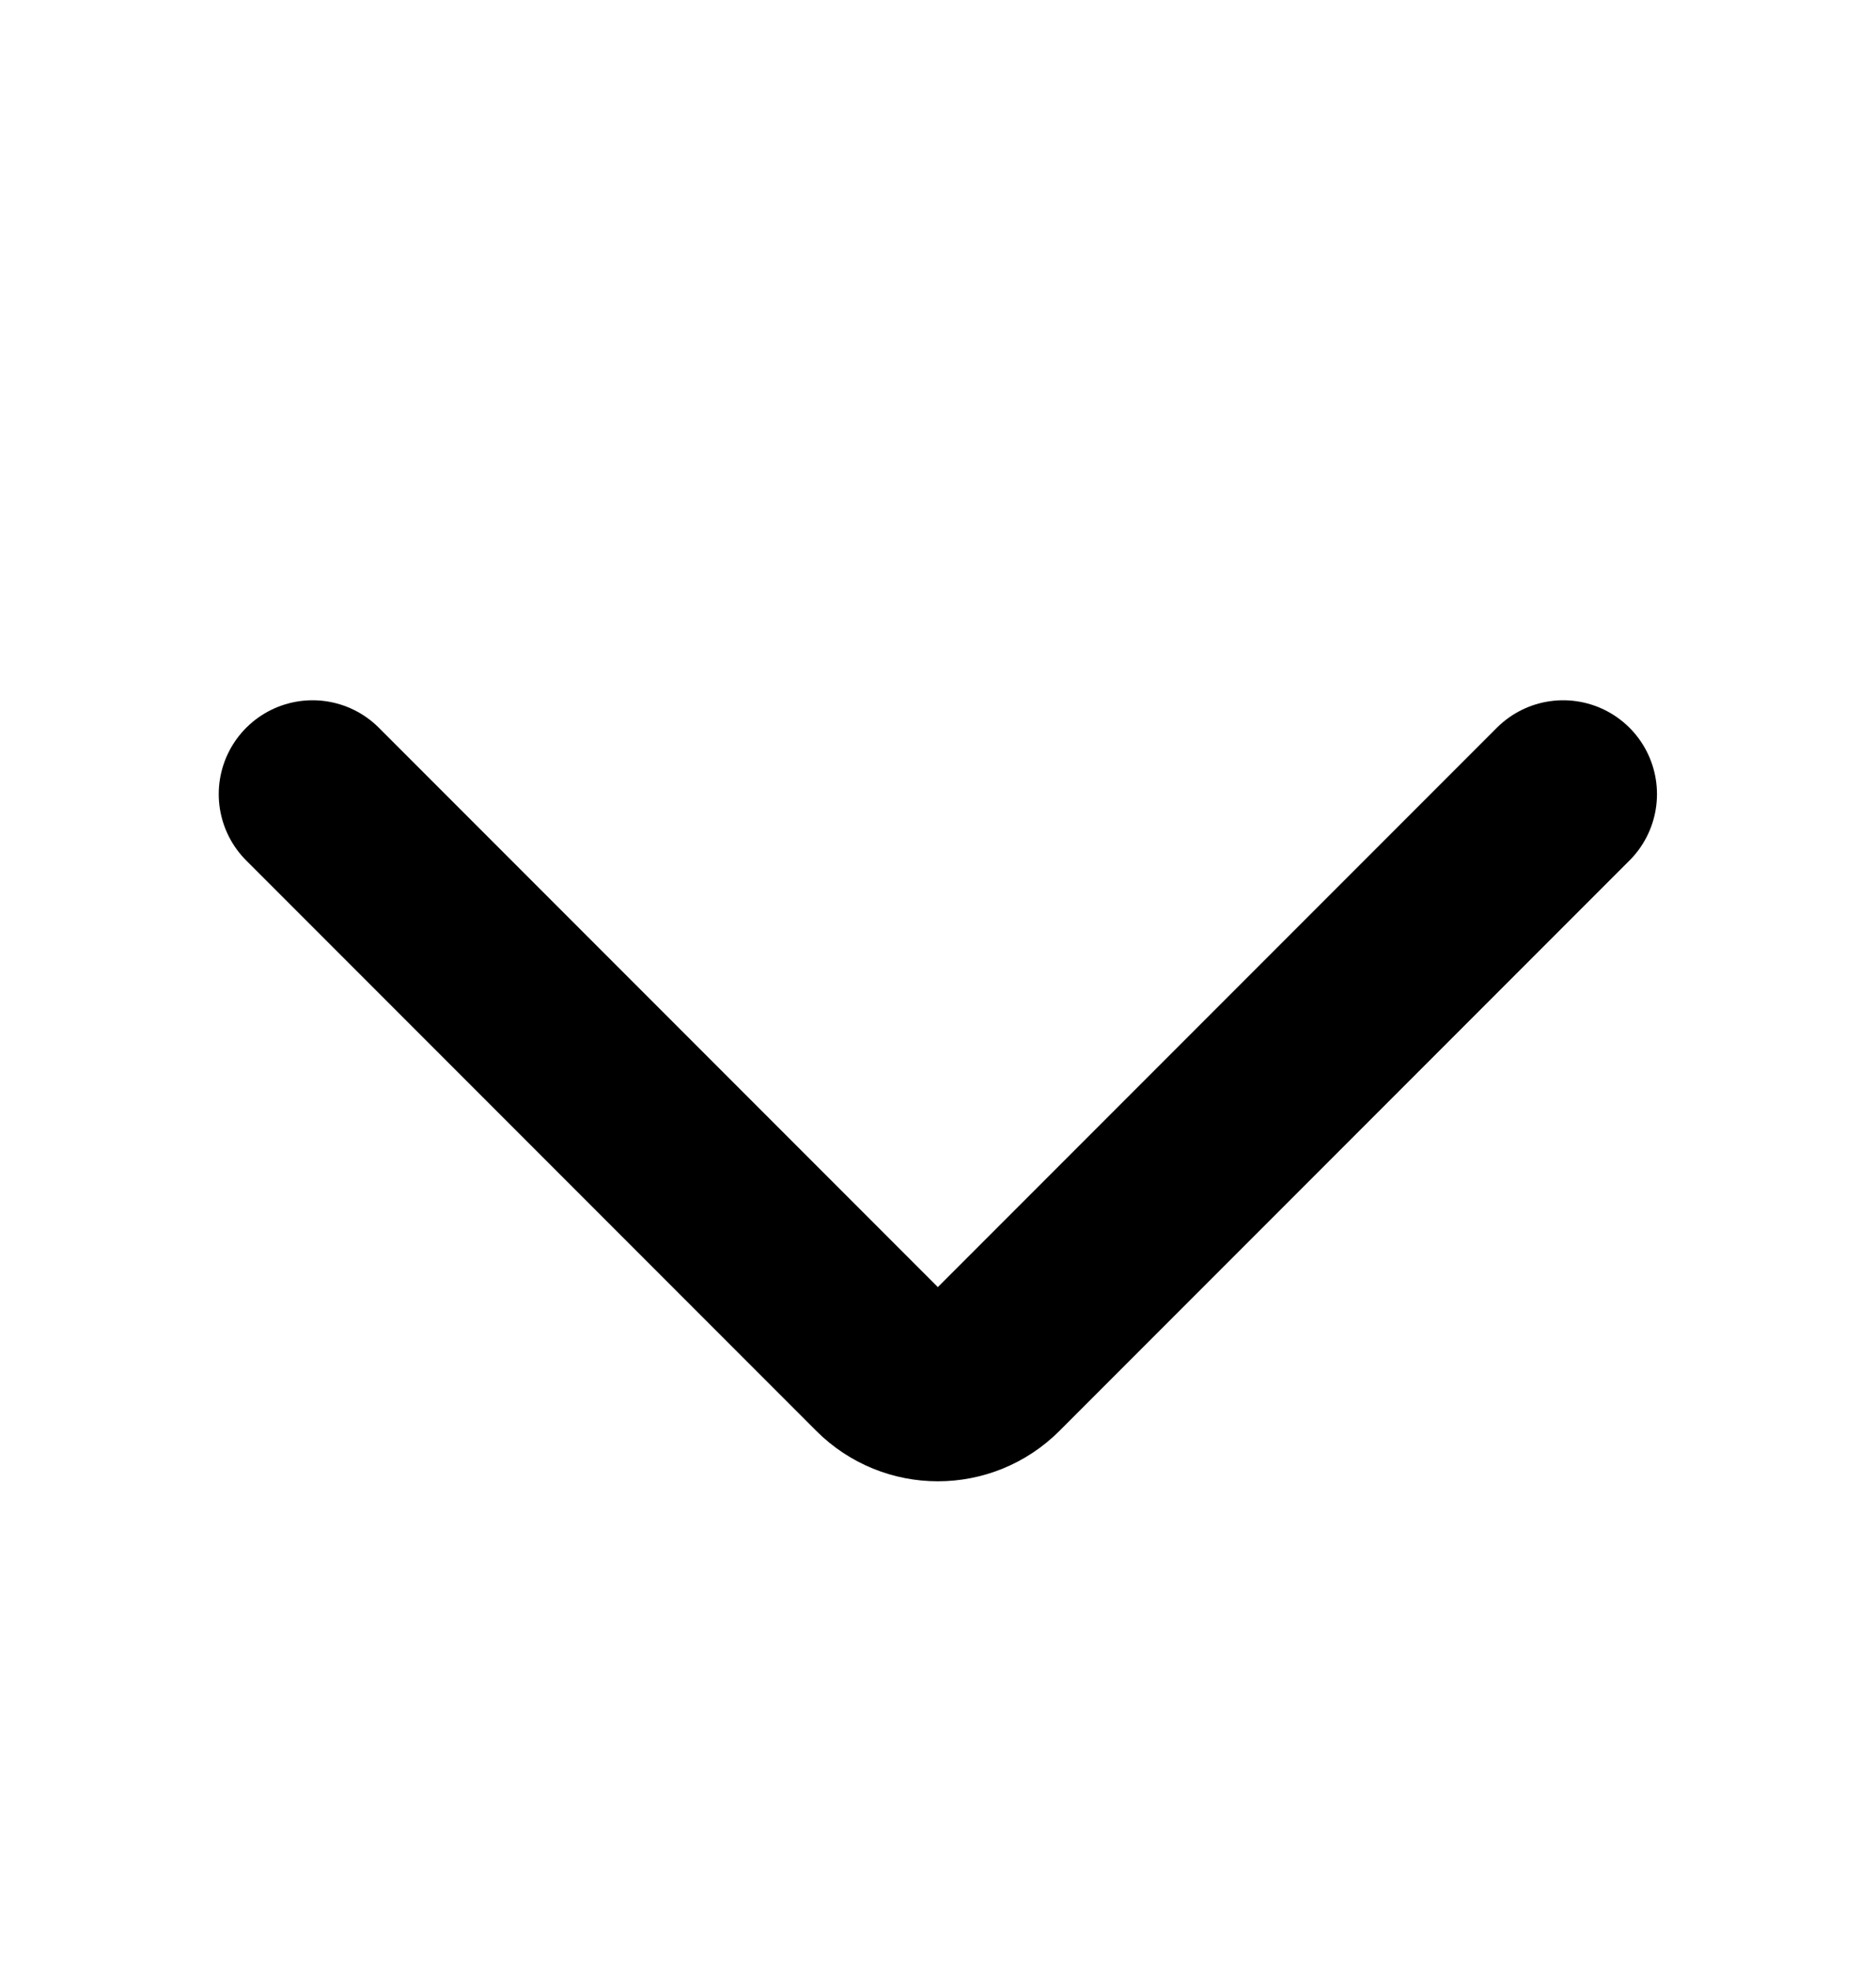 <svg width="20" height="21" viewBox="0 0 20 21" fill="none" xmlns="http://www.w3.org/2000/svg">
<path d="M16.665 8.461L10.588 14.538C10.262 14.864 9.735 14.864 9.409 14.538L3.332 8.461" stroke="black" stroke-width="2" stroke-linecap="round" stroke-linejoin="round"/>
</svg>
